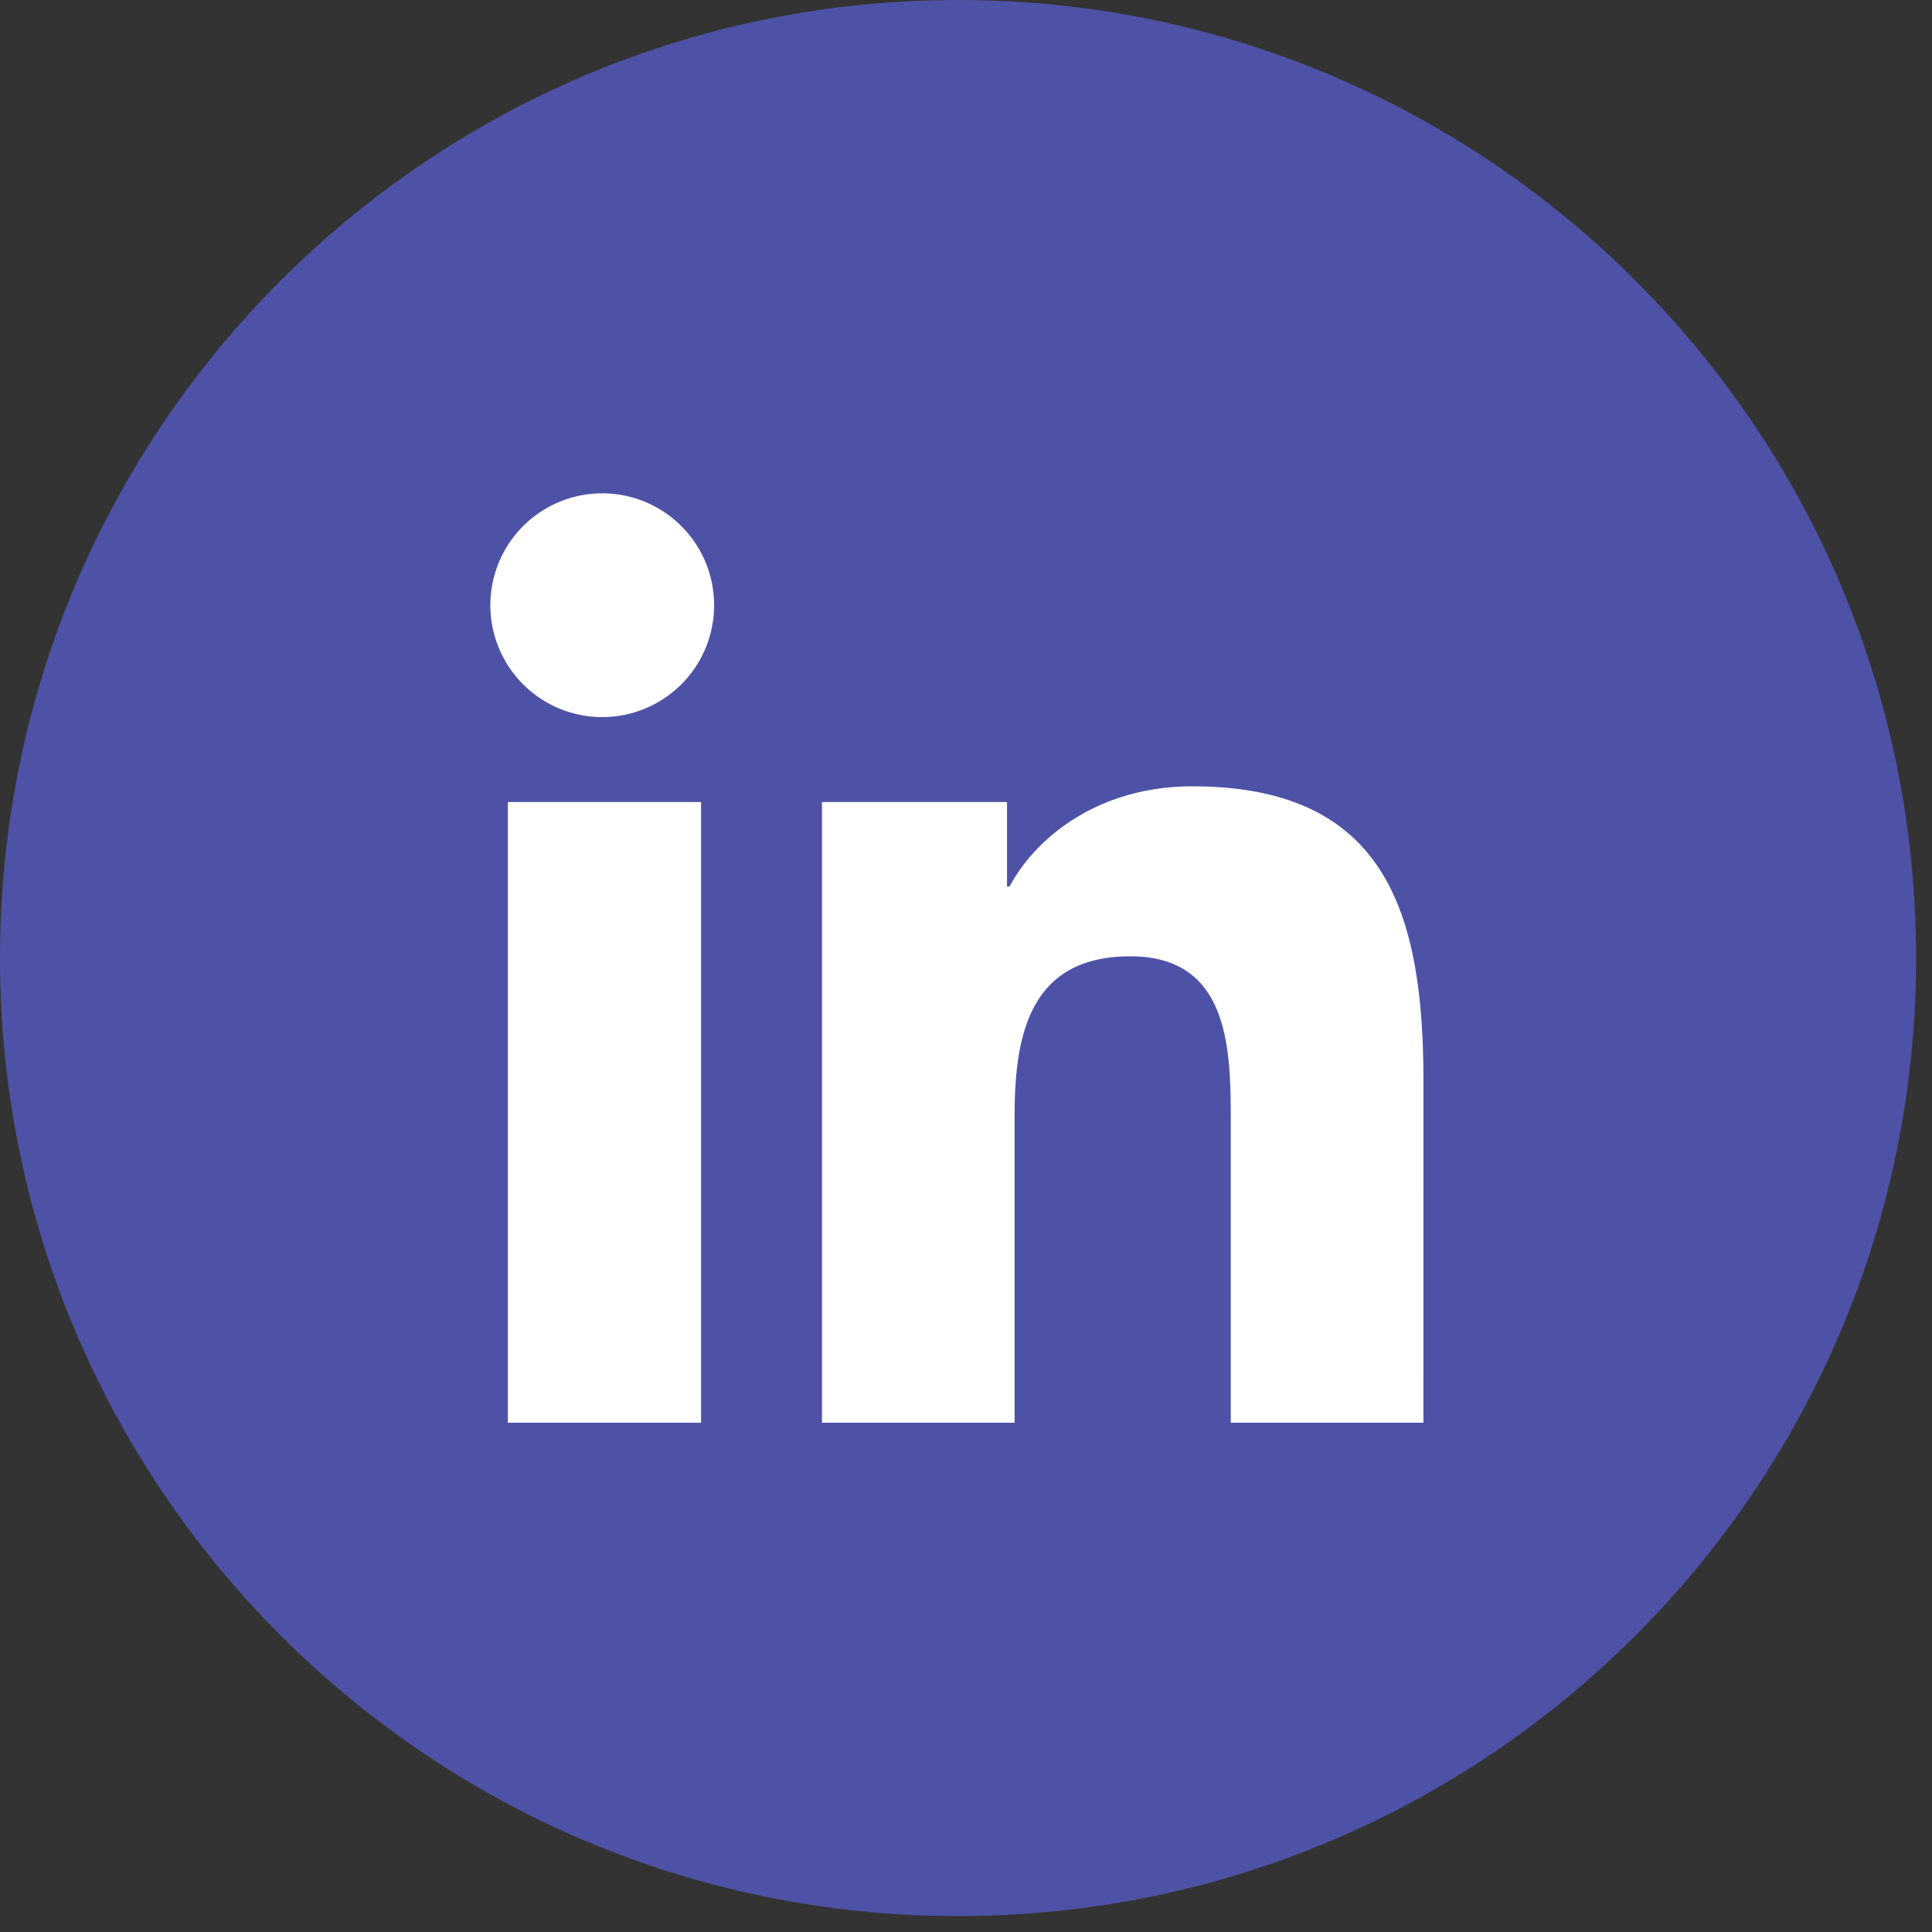 <svg width="44" height="44" viewBox="0 0 44 44" fill="none" xmlns="http://www.w3.org/2000/svg"><rect x="0" y="0" width="44" height="44" fill="#333333" stroke="none"/><path d="M21.819 43.638c12.05 0 21.819-9.769 21.819-21.82C43.638 9.769 33.869 0 21.818 0 9.769 0 0 9.769 0 21.819c0 12.05 9.769 21.819 21.819 21.819z" fill="#4E52A6"/><path d="M32.418 32.402H28.03v-6.874c0-1.64-.034-3.749-2.287-3.749-2.287 0-2.636 1.784-2.636 3.627v6.996H18.72V18.265h4.214v1.927h.057c.588-1.11 2.02-2.284 4.16-2.284 4.445 0 5.267 2.926 5.267 6.734l-.001 7.76zM13.766 16.331a2.548 2.548 0 110-5.095 2.548 2.548 0 010 5.095zm2.2 1.934h-4.4v14.137h4.4V18.265z" fill="#fff"/></svg>
